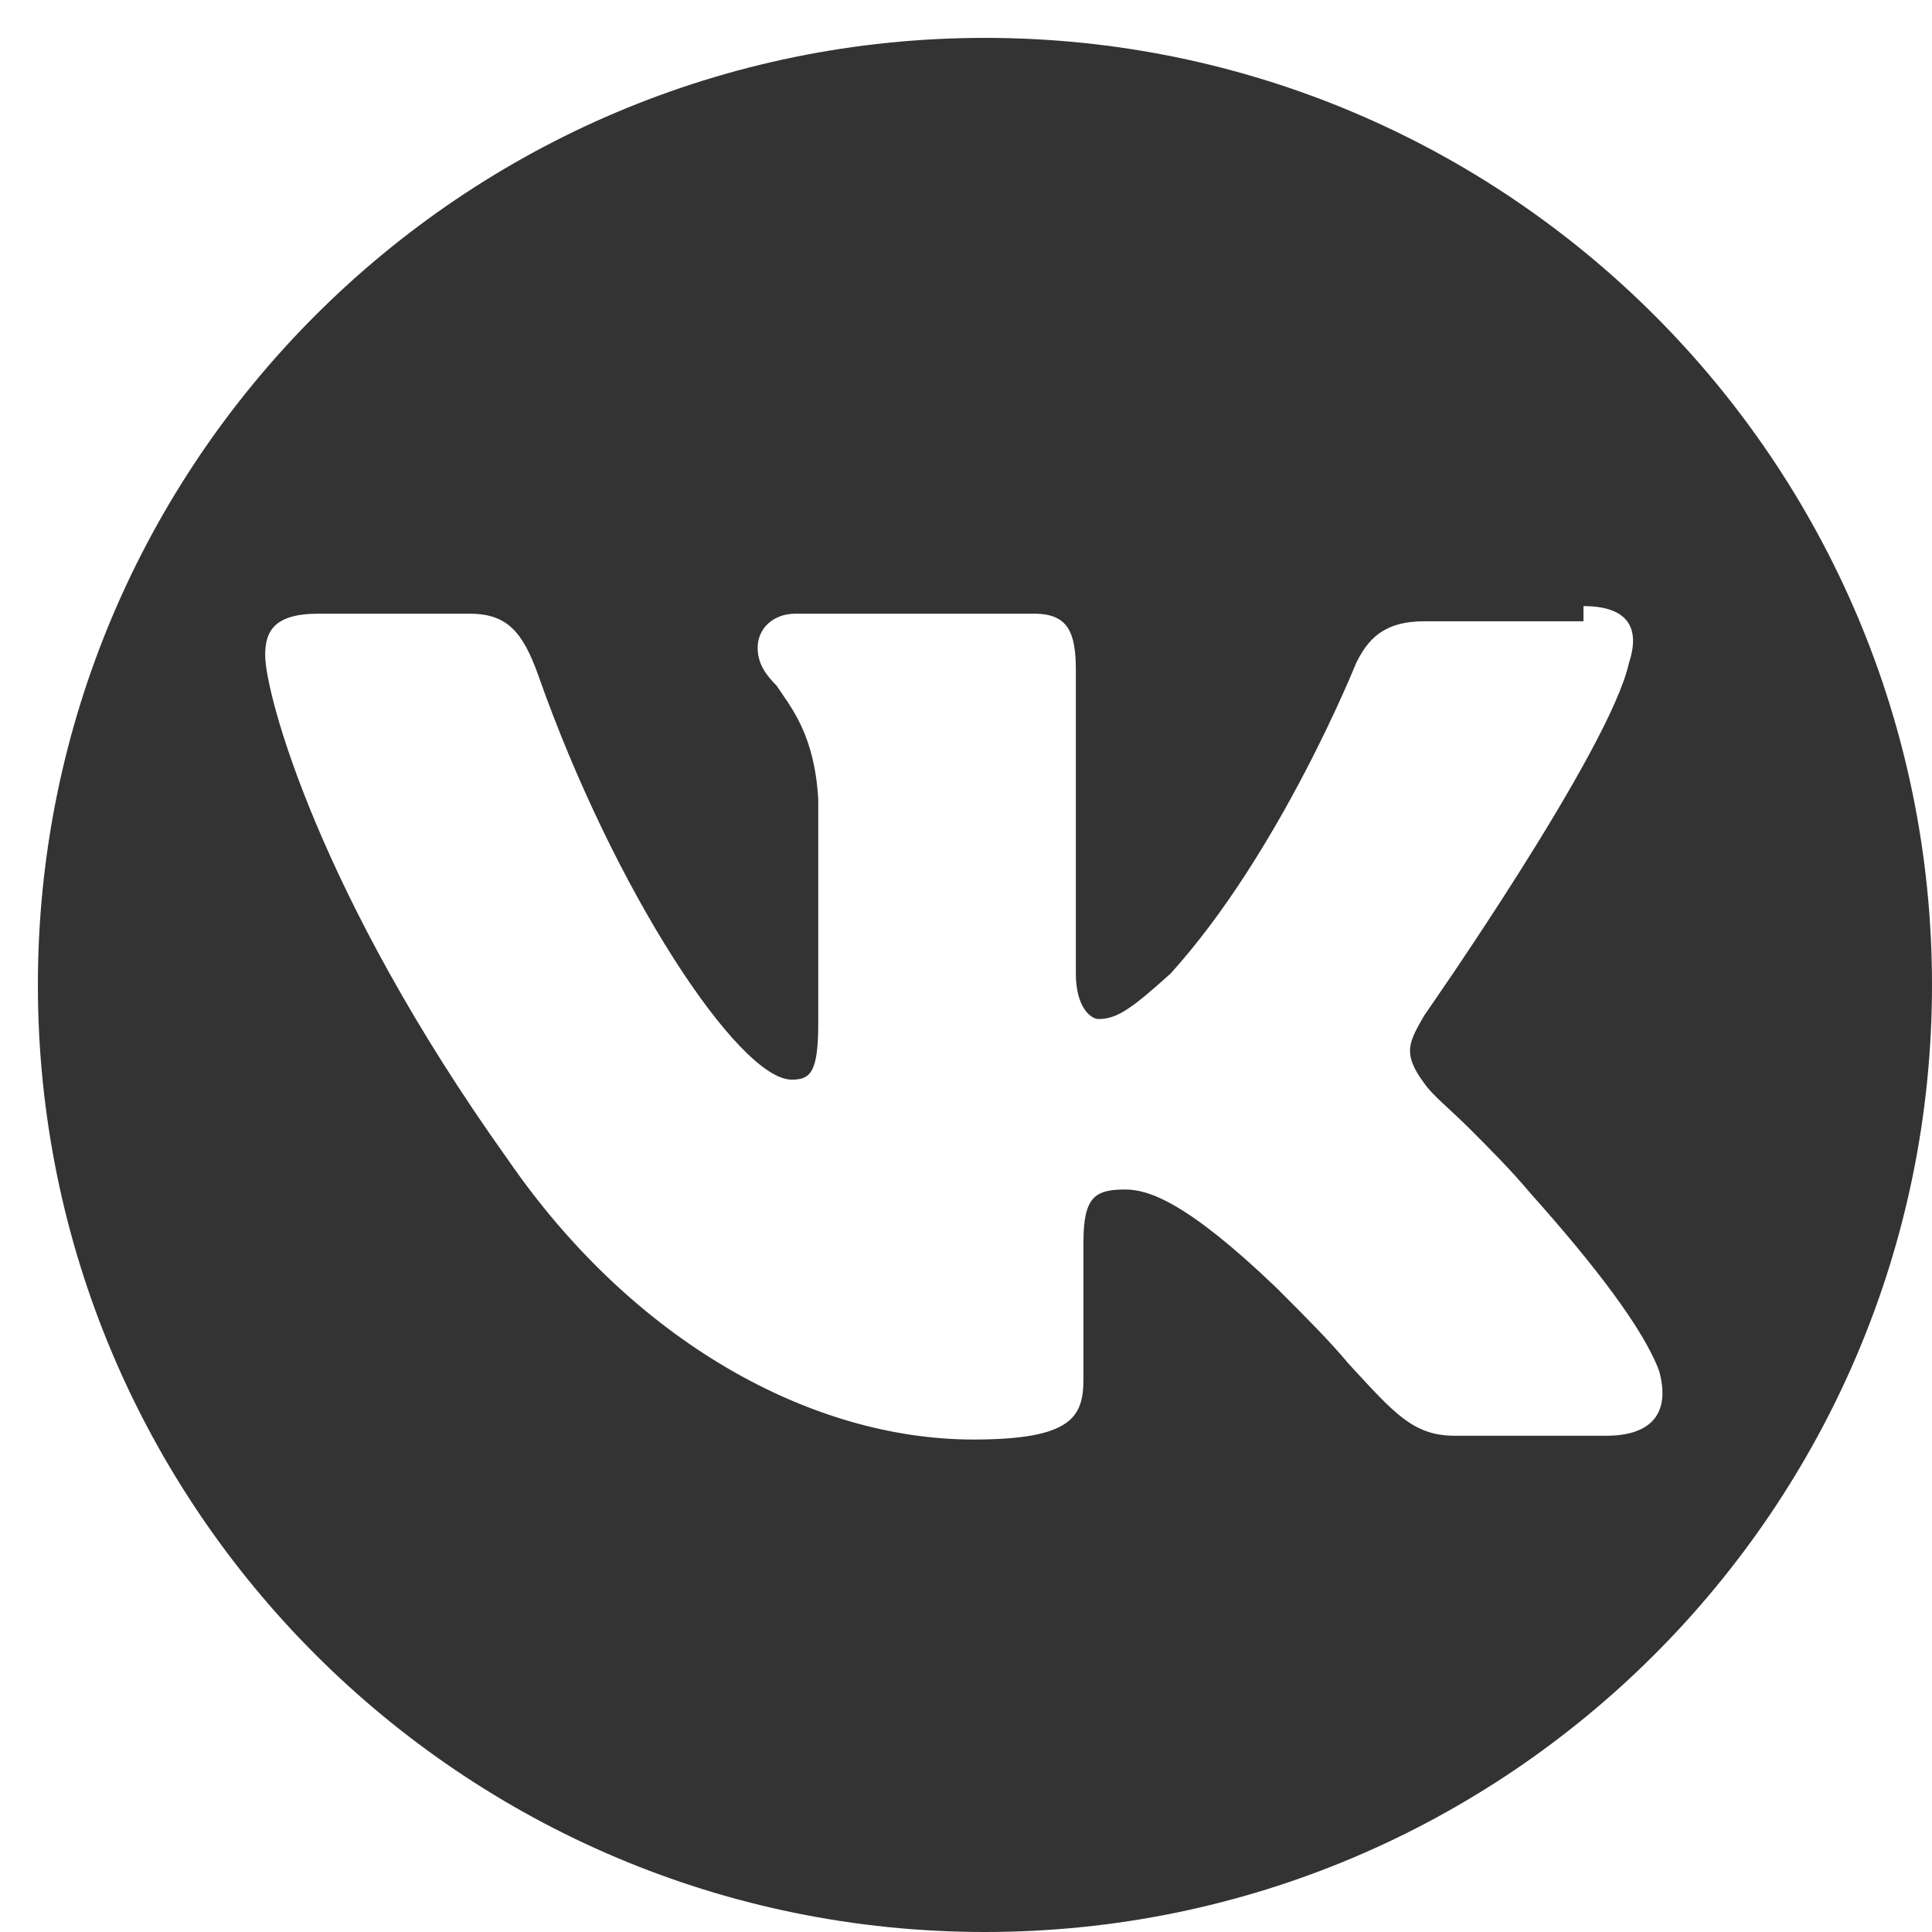 <?xml version="1.0" encoding="UTF-8"?> <svg xmlns="http://www.w3.org/2000/svg" xmlns:xlink="http://www.w3.org/1999/xlink" version="1.1" id="Layer_1" x="0px" y="0px" viewBox="0 0 51 51" style="enable-background:new 0 0 51 51;" xml:space="preserve"> <style type="text/css"> .st0{fill-rule:evenodd;clip-rule:evenodd;fill:#333333;} </style> <path class="st0" d="M26,51c13.8,0,25-11.2,25-25S39.8,1,26,1S1,12.2,1,26S12.2,51,26,51z M41.8,16c1.2,0,1.5,0.6,1.2,1.5 c-0.5,2.3-5.4,9.3-5.4,9.3c-0.4,0.7-0.6,1,0,1.8c0.2,0.3,0.7,0.7,1.2,1.2c0.5,0.5,1.1,1.1,1.6,1.7c1.7,1.9,3,3.6,3.4,4.7 c0.3,1.1-0.2,1.7-1.4,1.7h-4c-1.1,0-1.6-0.6-2.8-1.9c-0.5-0.6-1.1-1.2-1.9-2c-2.4-2.3-3.4-2.6-4-2.6c-0.8,0-1.1,0.2-1.1,1.4v3.6 c0,1-0.3,1.6-2.9,1.6c-4.3,0-9-2.6-12.3-7.4c-5-7-6.4-12.3-6.4-13.3c0-0.6,0.2-1.1,1.4-1.1h4c1,0,1.4,0.5,1.8,1.6 c2,5.7,5.3,10.7,6.7,10.7c0.5,0,0.7-0.2,0.7-1.5v-5.9c-0.1-1.7-0.7-2.4-1.1-3c-0.3-0.3-0.5-0.6-0.5-1c0-0.5,0.4-0.9,1-0.9h6.3 c0.9,0,1.1,0.5,1.1,1.5v8c0,0.9,0.4,1.2,0.6,1.2c0.5,0,0.9-0.3,1.9-1.2c2.9-3.2,4.9-8.2,4.9-8.2c0.3-0.6,0.7-1.1,1.8-1.1H41.8z"></path> </svg> 